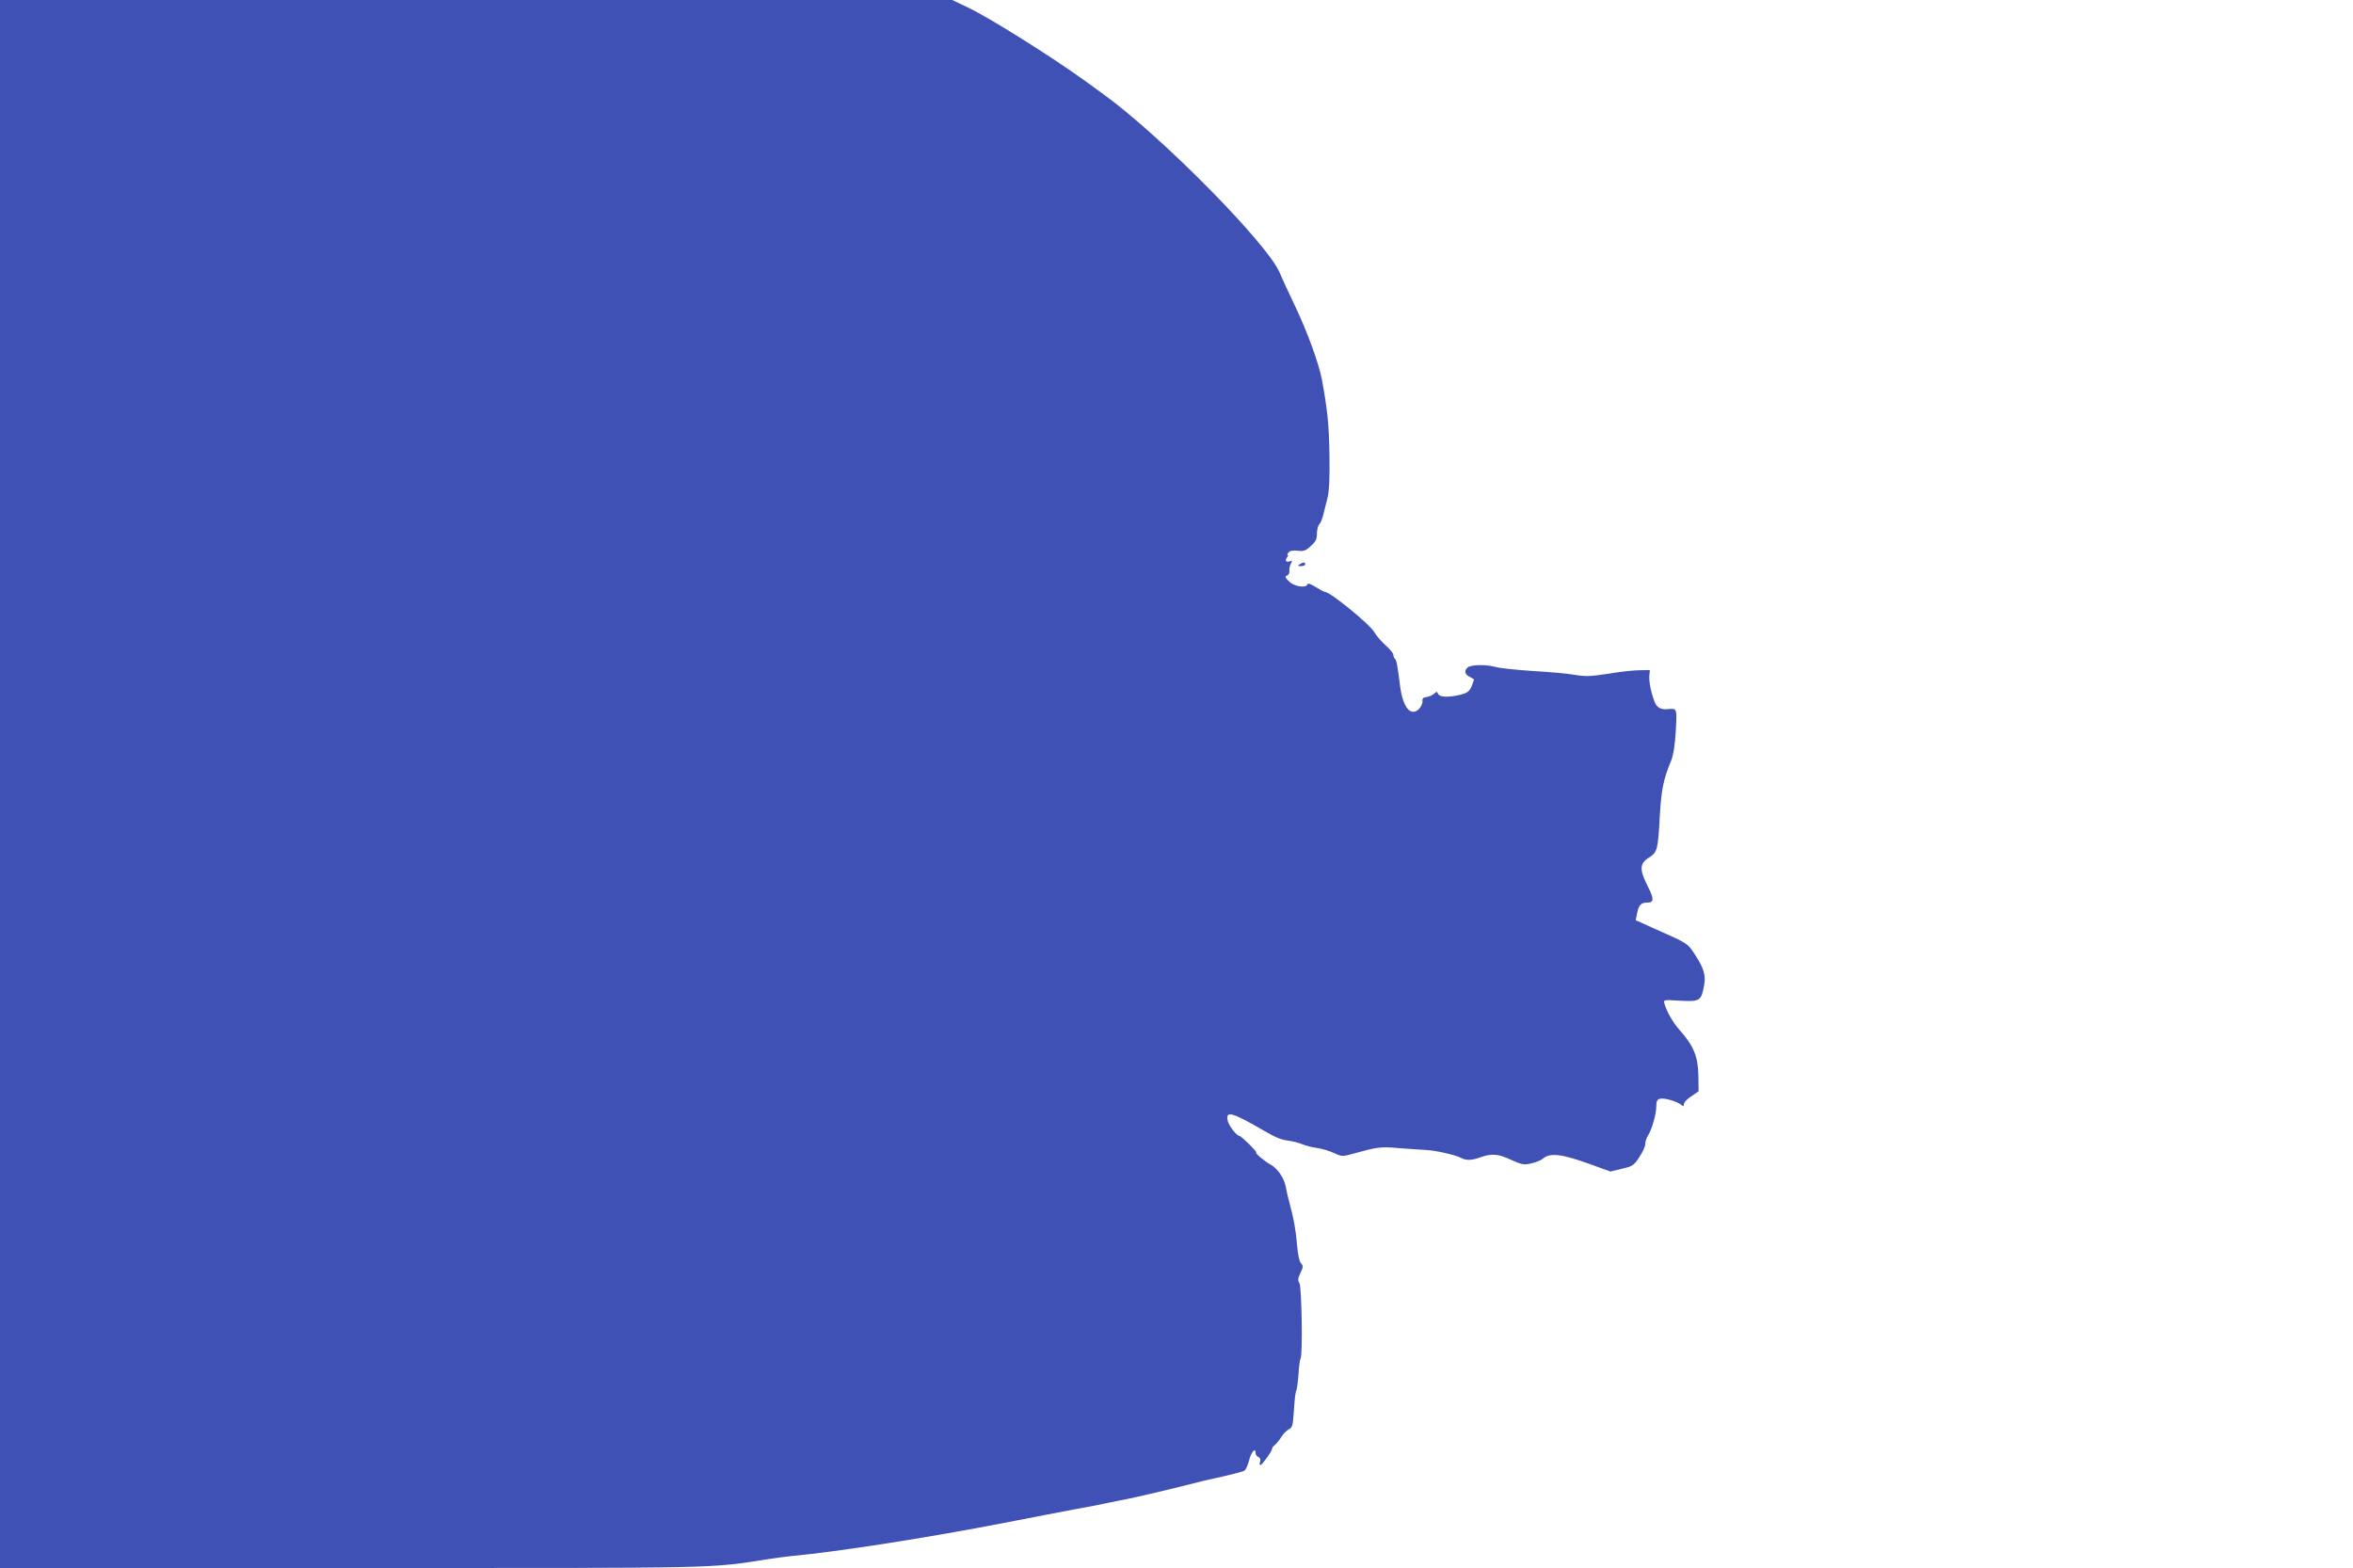<?xml version="1.0" standalone="no"?>
<!DOCTYPE svg PUBLIC "-//W3C//DTD SVG 20010904//EN"
 "http://www.w3.org/TR/2001/REC-SVG-20010904/DTD/svg10.dtd">
<svg version="1.0" xmlns="http://www.w3.org/2000/svg"
 width="1280pt" height="853pt" viewBox="0 0 1280 853"
 preserveAspectRatio="xMidYMid meet">
<g transform="translate(0,853) scale(0.1,-0.1)"
fill="#3f51b5" stroke="none">
<path d="M0 4265 l0 -4265 1909 0 c2068 0 1937 -3 2281 50 36 6 88 12 115 15
257 24 736 99 1155 180 151 30 327 63 390 75 63 11 144 27 180 35 36 7 81 17
100 20 37 7 209 47 300 70 117 30 138 35 231 55 52 12 101 25 109 30 7 4 18
29 25 56 12 46 35 73 35 40 0 -9 7 -19 15 -22 10 -4 13 -13 10 -25 -4 -11 -3
-19 2 -19 9 1 63 76 63 89 0 5 7 15 17 22 9 8 24 27 34 43 9 15 27 33 39 40
19 9 23 21 27 81 7 99 9 118 16 135 3 8 8 47 11 87 2 40 7 77 11 83 12 19 6
388 -6 409 -10 15 -9 26 5 56 16 32 16 39 3 53 -9 10 -17 49 -21 97 -7 83 -18
146 -41 230 -8 28 -17 68 -21 90 -8 46 -45 100 -83 120 -30 16 -88 65 -77 65
4 0 -13 20 -38 45 -26 25 -49 45 -52 45 -15 0 -55 50 -64 78 -17 62 18 54 185
-43 80 -46 99 -54 148 -61 23 -3 56 -12 72 -19 17 -7 53 -17 80 -20 28 -4 69
-17 93 -28 41 -19 46 -19 100 -4 137 38 151 40 254 31 57 -4 123 -9 148 -10
53 -3 158 -27 188 -43 28 -15 59 -14 107 4 60 21 96 18 166 -15 58 -26 68 -28
109 -19 25 6 52 17 61 24 39 36 103 29 267 -31 l102 -37 63 15 c57 13 65 18
94 62 18 27 33 59 33 72 0 14 7 35 15 47 21 33 45 116 45 158 0 29 5 38 21 42
22 6 93 -15 116 -34 10 -9 13 -8 13 5 0 8 18 28 40 42 l40 27 -1 81 c-1 106
-25 166 -100 250 -37 41 -71 100 -84 144 -7 23 -6 24 69 19 125 -7 129 -5 146
82 10 55 -1 94 -49 167 -41 63 -38 61 -214 139 l-109 49 7 35 c9 47 21 61 56
61 38 0 38 20 -1 96 -42 84 -40 117 9 148 47 30 50 41 60 226 8 142 20 202 61
300 13 31 21 83 26 163 7 126 8 124 -46 119 -33 -3 -56 9 -67 35 -20 48 -33
110 -31 145 l3 33 -55 -1 c-30 0 -107 -8 -170 -19 -98 -15 -125 -16 -185 -6
-38 7 -142 16 -230 21 -88 6 -178 15 -200 22 -50 14 -132 13 -151 -3 -20 -17
-17 -37 9 -50 12 -6 23 -13 25 -14 1 -1 -4 -18 -12 -37 -13 -30 -23 -37 -60
-47 -64 -16 -115 -14 -123 4 -5 14 -7 14 -22 1 -9 -8 -27 -16 -41 -18 -19 -2
-24 -8 -22 -23 1 -12 -8 -31 -20 -43 -45 -42 -87 11 -102 128 -13 107 -20 141
-27 146 -5 3 -9 12 -9 21 0 8 -19 32 -43 53 -23 21 -51 53 -61 71 -22 41 -240
219 -268 219 -5 0 -27 12 -50 26 -27 17 -43 23 -46 15 -7 -22 -72 -12 -100 16
-22 22 -23 27 -11 32 9 3 15 15 13 25 -1 11 2 28 8 39 8 16 8 19 -5 14 -20 -8
-29 3 -16 20 6 7 8 13 4 13 -4 0 -2 6 4 14 8 10 25 13 51 10 32 -4 43 0 71 26
26 23 33 37 33 67 0 21 6 44 13 51 7 7 16 30 21 50 5 20 15 62 23 92 10 39 13
107 11 235 -2 161 -11 247 -41 410 -17 89 -78 257 -146 400 -37 77 -74 158
-83 180 -63 155 -645 745 -959 972 -32 23 -78 57 -103 75 -187 134 -513 339
-632 396 l-88 42 -2590 0 -2590 0 0 -4265z"/>
<path d="M7070 5460 c-12 -8 -11 -10 8 -10 12 0 22 5 22 10 0 13 -11 13 -30 0z"/>
</g>
</svg>

